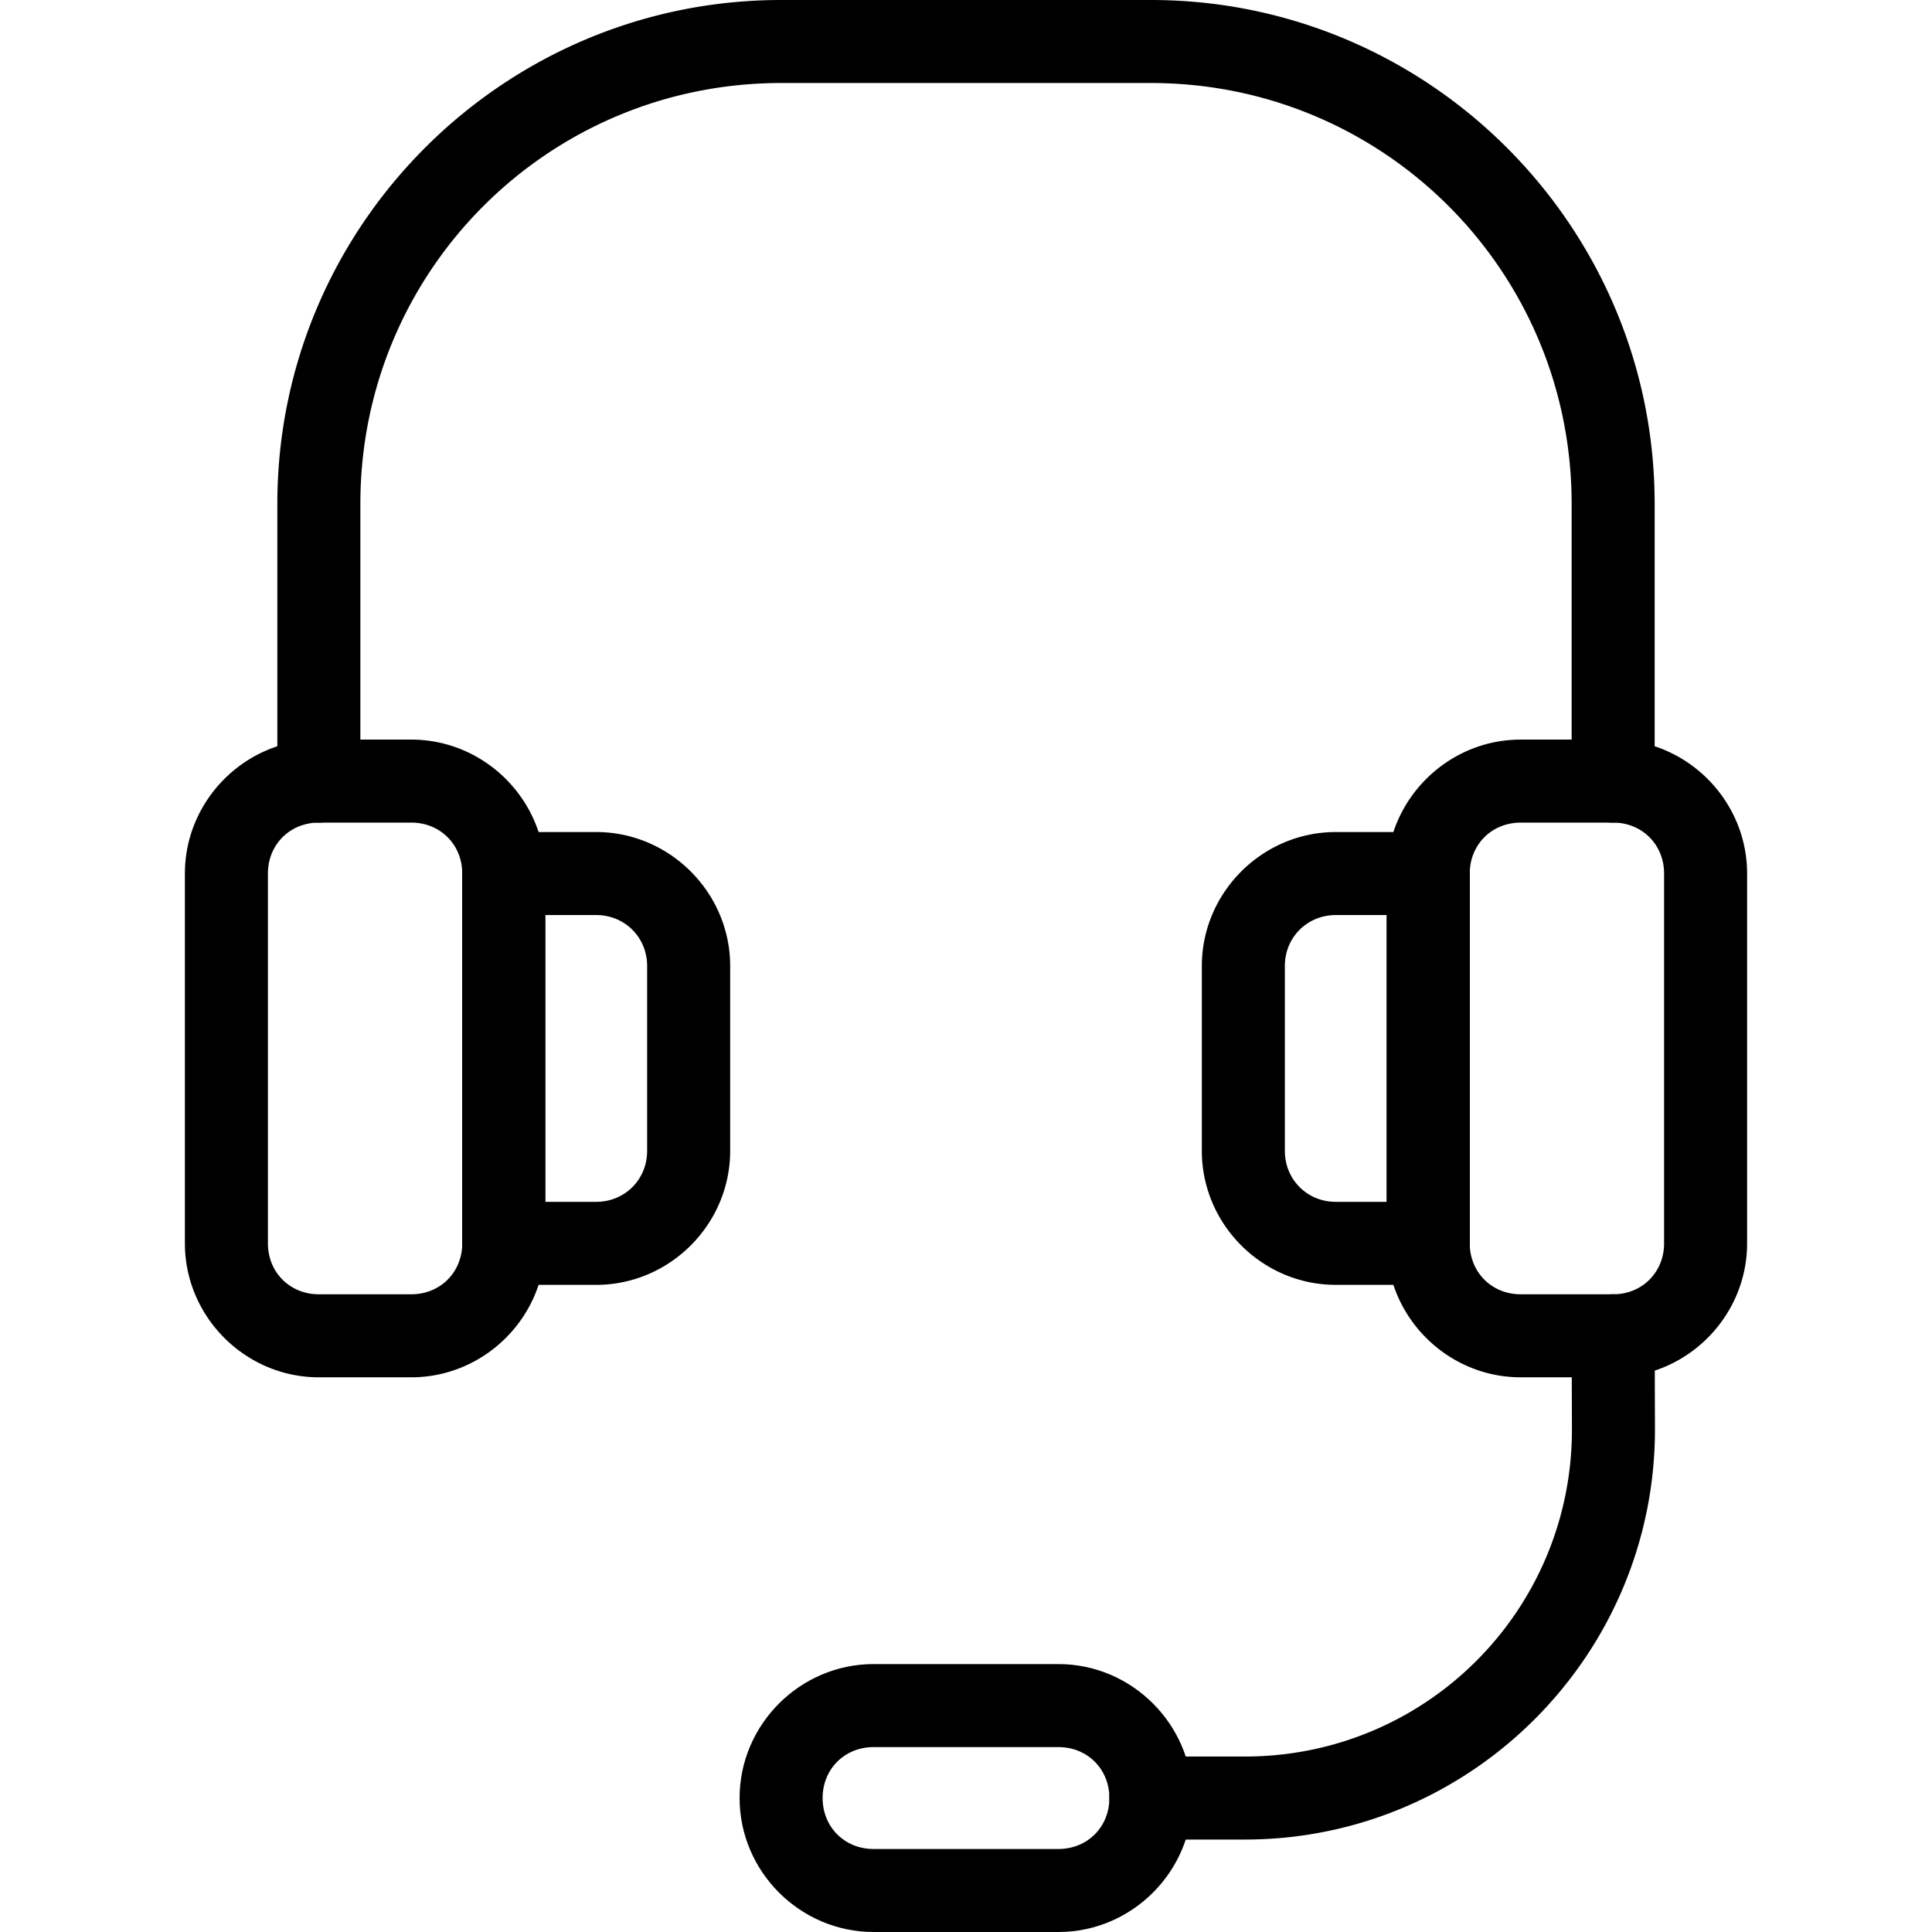 <svg xmlns="http://www.w3.org/2000/svg" width="512" height="512" viewBox="0 0 512 512" id="customer-service"><path fill-rule="evenodd" d="M 231.496,441 C 212.022,441 196,457.022 196,476.496 v 0.008 C 196,495.978 212.022,512 231.496,512 h 49.008 C 299.978,512 316,495.978 316,476.504 v -0.008 C 316,457.022 299.978,441 280.504,441 Z m 0,22 h 49.008 C 288.171,463 294,468.829 294,476.496 v 0.008 C 294,484.171 288.171,490 280.504,490 H 231.496 C 223.829,490 218,484.171 218,476.504 v -0.008 C 218,468.829 223.829,463 231.496,463 Z" clip-rule="evenodd" color="#000" style="-inkscape-stroke:none"></path><path fill-rule="evenodd" d="M427.472 343a11 11 0 00-10.967 11.033l.074 24.498a11.001 11.001 0 000 .002c.158 48.115-38.567 86.967-86.685 86.967h-24.894a11 11 0 00-11 11 11 11 0 0011 11h24.894c60.032 0 108.88-49.006 108.685-109.035v-.004l-.074-24.494A11 11 0 00427.472 343zM84.5 196C65.023 196 49 212.023 49 231.5v98C49 348.977 65.023 365 84.5 365H109c19.477 0 35.5-16.023 35.5-35.5v-98C144.5 212.023 128.477 196 109 196zm0 22H109c7.669 0 13.5 5.831 13.5 13.5v98c0 7.669-5.831 13.5-13.5 13.5H84.5C76.831 343 71 337.169 71 329.5v-98C71 223.831 76.831 218 84.5 218z" clip-rule="evenodd" color="#000" style="-inkscape-stroke:none"></path><path fill-rule="evenodd" d="M133.5 220.5a11.001 11.001 0 00-11 11v98a11.001 11.001 0 0011 11h24.499C177.475 340.5 193.5 324.476 193.5 305v-49c0-19.476-16.025-35.5-35.501-35.5zm11 22h13.498c7.586 0 13.5 5.914 13.5 13.5v49c0 7.586-5.914 13.5-13.5 13.5H144.501zM403 196c-19.477 0-35.5 16.023-35.5 35.5v98c0 19.477 16.023 35.5 35.5 35.5h24.5c19.477 0 35.5-16.023 35.5-35.5v-98C463 212.023 446.977 196 427.5 196zm0 22h24.5c7.669 0 13.5 5.831 13.5 13.5v98c0 7.669-5.831 13.5-13.5 13.5H403c-7.669 0-13.5-5.831-13.5-13.5v-98c0-7.669 5.831-13.5 13.5-13.5z" clip-rule="evenodd" color="#000" style="-inkscape-stroke:none"></path><path fill-rule="evenodd" d="M354.001 220.5C334.525 220.5 318.5 236.524 318.5 256v49c0 19.476 16.025 35.5 35.501 35.5h24.499a11.001 11.001 0 0011-11v-98a11.001 11.001 0 00-11-11zm0 22h13.498v76h-13.498c-7.586 0-13.5-5.914-13.5-13.5v-49c0-7.586 5.914-13.5 13.5-13.5zM207 0C133.4-0 73.5 59.899 73.5 133.498V207a11 11 0 0011 11 11 11 0 0011-11V133.498C95.5 71.789 145.29 22 207 22h98c61.71 0 111.5 49.789 111.5 111.498V207a11 11 0 0011 11 11 11 0 0011-11V133.498C438.5 59.899 378.6 0 305 0z" clip-rule="evenodd" color="#000" style="-inkscape-stroke:none"></path></svg>